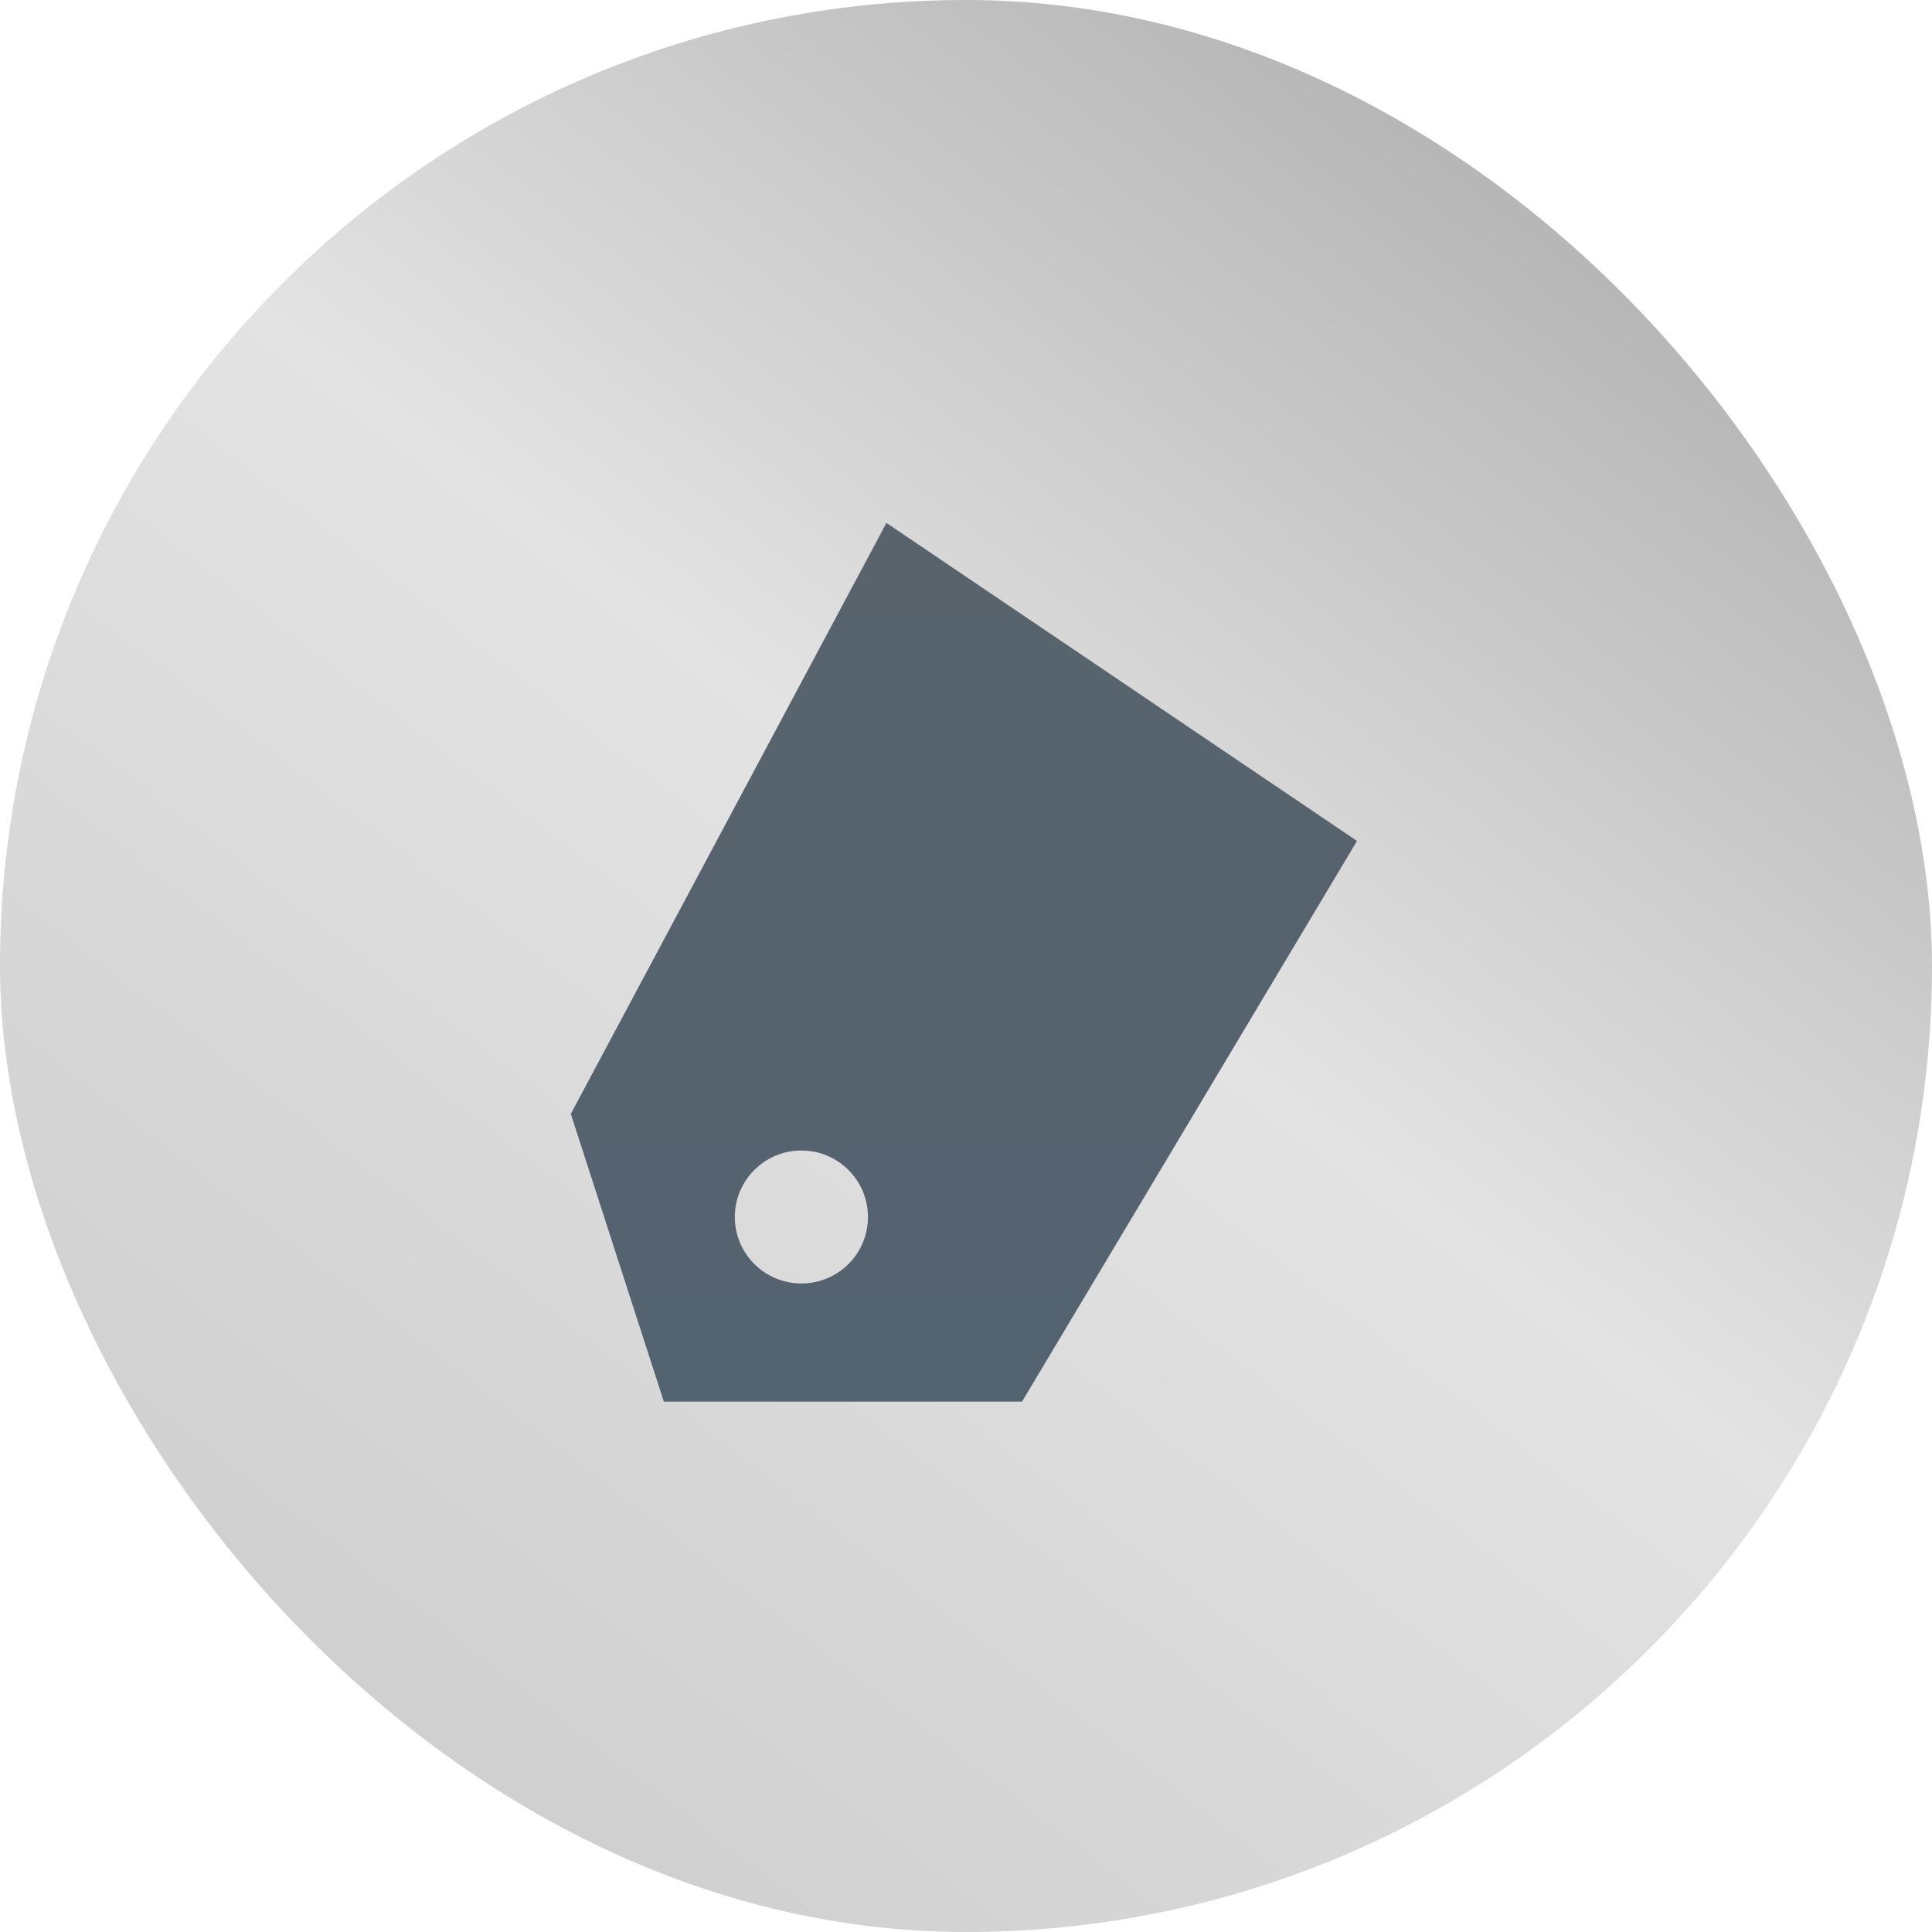 <svg width="44" height="44" viewBox="0 0 44 44" fill="none" xmlns="http://www.w3.org/2000/svg">
<rect width="44" height="44" rx="22" fill="url(#paint0_linear_5767_21581)"/>
<g clip-path="url(#clip0_5767_21581)">
<path fill-rule="evenodd" clip-rule="evenodd" d="M13 25.368L20.188 11.909L30.905 19.152L23.277 31.92H15.118L13 25.368ZM16.735 27.717C16.735 28.553 17.414 29.23 18.252 29.23C19.089 29.23 19.767 28.553 19.767 27.717C19.767 26.88 19.089 26.202 18.252 26.202C17.414 26.202 16.735 26.88 16.735 27.717Z" fill="url(#paint1_linear_5767_21581)"/>
</g>
<defs>
<linearGradient id="paint0_linear_5767_21581" x1="2.41409e-06" y1="51.5" x2="48.318" y2="-11.434" gradientUnits="userSpaceOnUse">
<stop stop-color="#C3C3C3"/>
<stop offset="0.49" stop-color="#E3E3E3"/>
<stop offset="1" stop-color="#868686"/>
</linearGradient>
<linearGradient id="paint1_linear_5767_21581" x1="21.952" y1="11.909" x2="21.952" y2="31.92" gradientUnits="userSpaceOnUse">
<stop stop-color="#58636C"/>
<stop offset="1" stop-color="#536370"/>
</linearGradient>
<clipPath id="clip0_5767_21581">
<rect width="18" height="20.182" fill="white" transform="translate(13 11.909)"/>
</clipPath>
</defs>
</svg>
